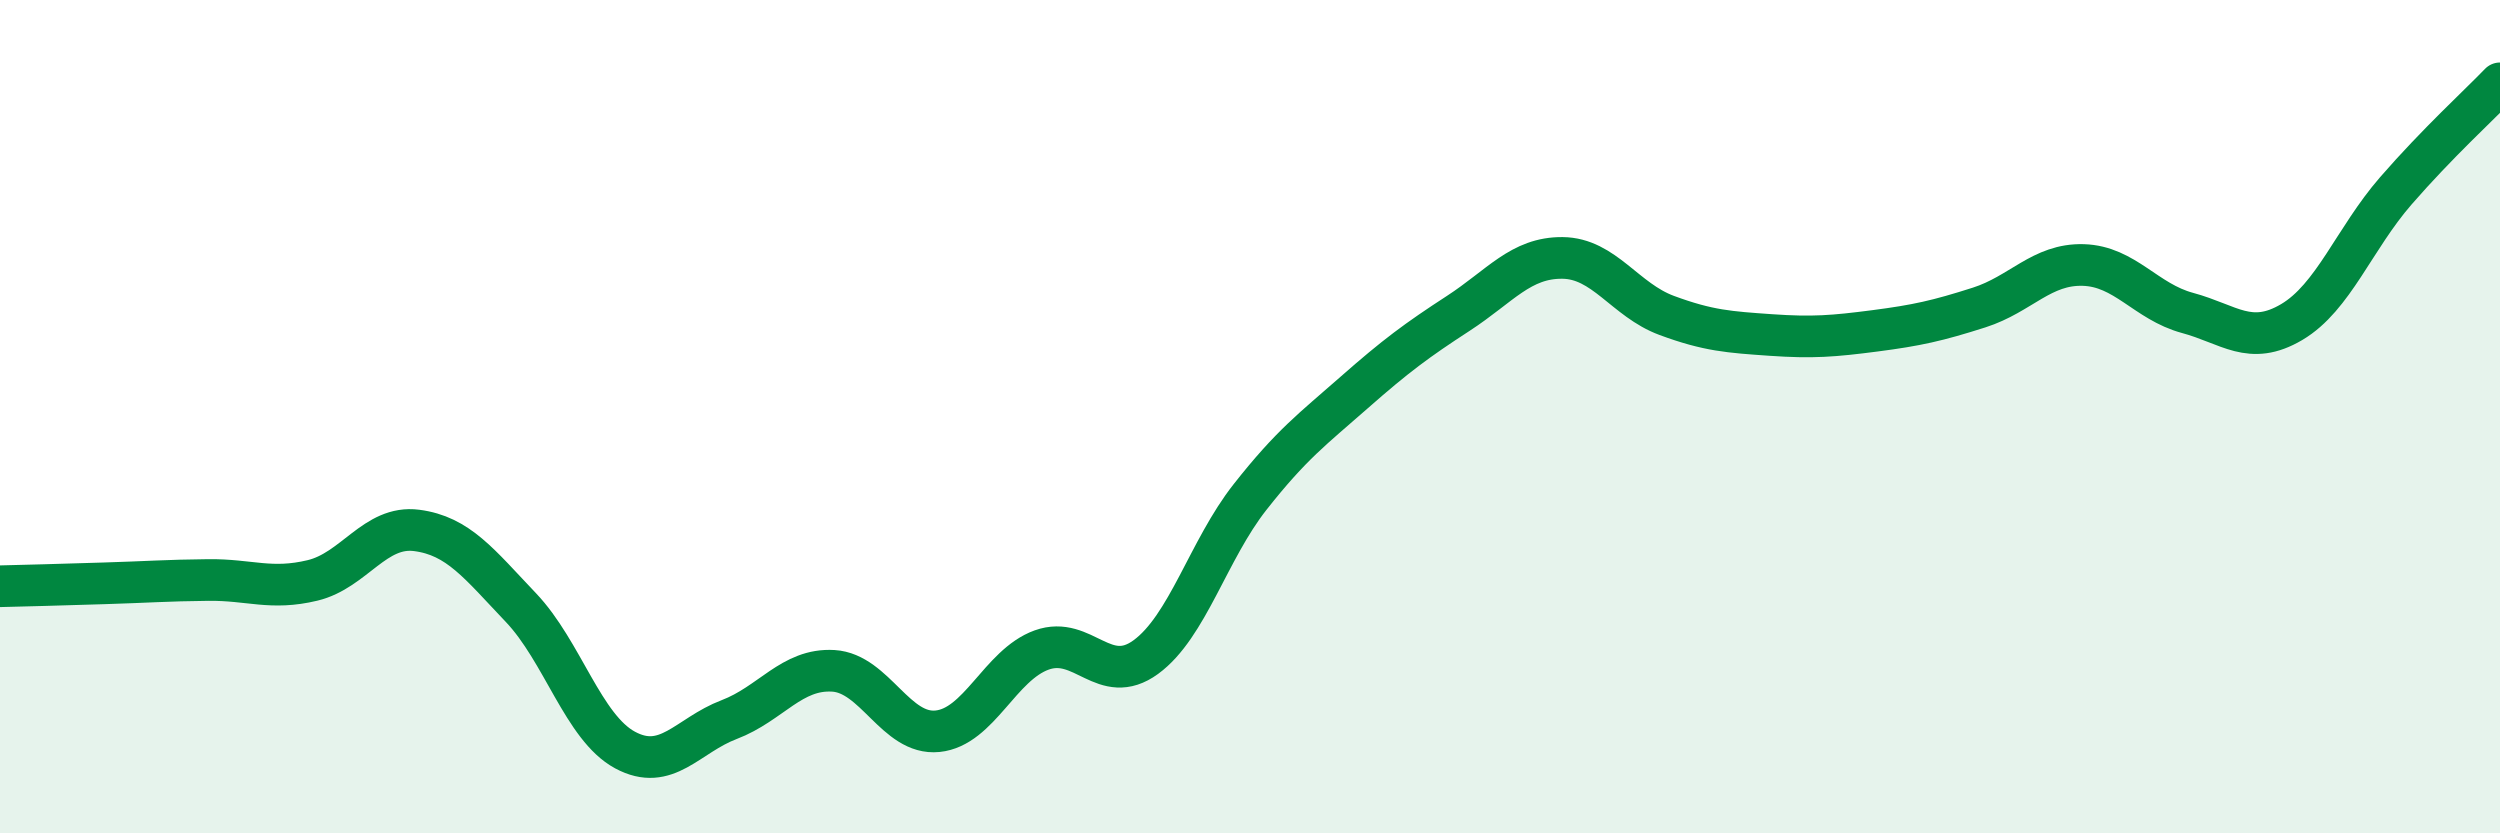 
    <svg width="60" height="20" viewBox="0 0 60 20" xmlns="http://www.w3.org/2000/svg">
      <path
        d="M 0,14.07 C 0.5,14.06 1.5,14.03 2.5,14 C 3.5,13.97 4,13.93 5,13.92 C 6,13.91 6.5,14.17 7.5,13.93 C 8.5,13.69 9,12.6 10,12.73 C 11,12.86 11.5,13.53 12.5,14.58 C 13.5,15.63 14,17.46 15,18 C 16,18.54 16.5,17.65 17.5,17.27 C 18.5,16.89 19,16.04 20,16.1 C 21,16.16 21.5,17.65 22.5,17.55 C 23.5,17.45 24,15.96 25,15.6 C 26,15.24 26.5,16.5 27.5,15.77 C 28.5,15.04 29,13.2 30,11.93 C 31,10.66 31.5,10.3 32.5,9.42 C 33.5,8.54 34,8.17 35,7.52 C 36,6.87 36.5,6.18 37.5,6.19 C 38.5,6.2 39,7.2 40,7.57 C 41,7.94 41.5,7.97 42.5,8.04 C 43.5,8.11 44,8.07 45,7.94 C 46,7.81 46.5,7.7 47.5,7.38 C 48.5,7.06 49,6.33 50,6.36 C 51,6.39 51.5,7.24 52.5,7.51 C 53.5,7.78 54,8.32 55,7.73 C 56,7.14 56.5,5.73 57.5,4.58 C 58.5,3.43 59.5,2.52 60,2L60 20L0 20Z"
        fill="#008740"
        opacity="0.1"
        stroke-linecap="round"
        stroke-linejoin="round"
      />
      <path
        d="M 0,14.07 C 0.5,14.06 1.5,14.03 2.5,14 C 3.5,13.97 4,13.93 5,13.92 C 6,13.91 6.5,14.17 7.5,13.93 C 8.5,13.69 9,12.6 10,12.73 C 11,12.86 11.5,13.53 12.5,14.58 C 13.5,15.63 14,17.46 15,18 C 16,18.54 16.5,17.65 17.5,17.27 C 18.5,16.89 19,16.04 20,16.1 C 21,16.16 21.5,17.65 22.5,17.55 C 23.5,17.45 24,15.96 25,15.6 C 26,15.24 26.5,16.5 27.5,15.77 C 28.5,15.04 29,13.2 30,11.93 C 31,10.66 31.5,10.3 32.5,9.42 C 33.5,8.54 34,8.17 35,7.52 C 36,6.87 36.5,6.18 37.5,6.19 C 38.5,6.2 39,7.2 40,7.57 C 41,7.94 41.5,7.97 42.5,8.04 C 43.5,8.11 44,8.07 45,7.94 C 46,7.81 46.5,7.7 47.5,7.38 C 48.5,7.06 49,6.33 50,6.36 C 51,6.39 51.5,7.24 52.5,7.51 C 53.5,7.78 54,8.32 55,7.73 C 56,7.14 56.5,5.73 57.5,4.58 C 58.5,3.43 59.5,2.52 60,2"
        stroke="#008740"
        stroke-width="1"
        fill="none"
        stroke-linecap="round"
        stroke-linejoin="round"
      />
    </svg>
  